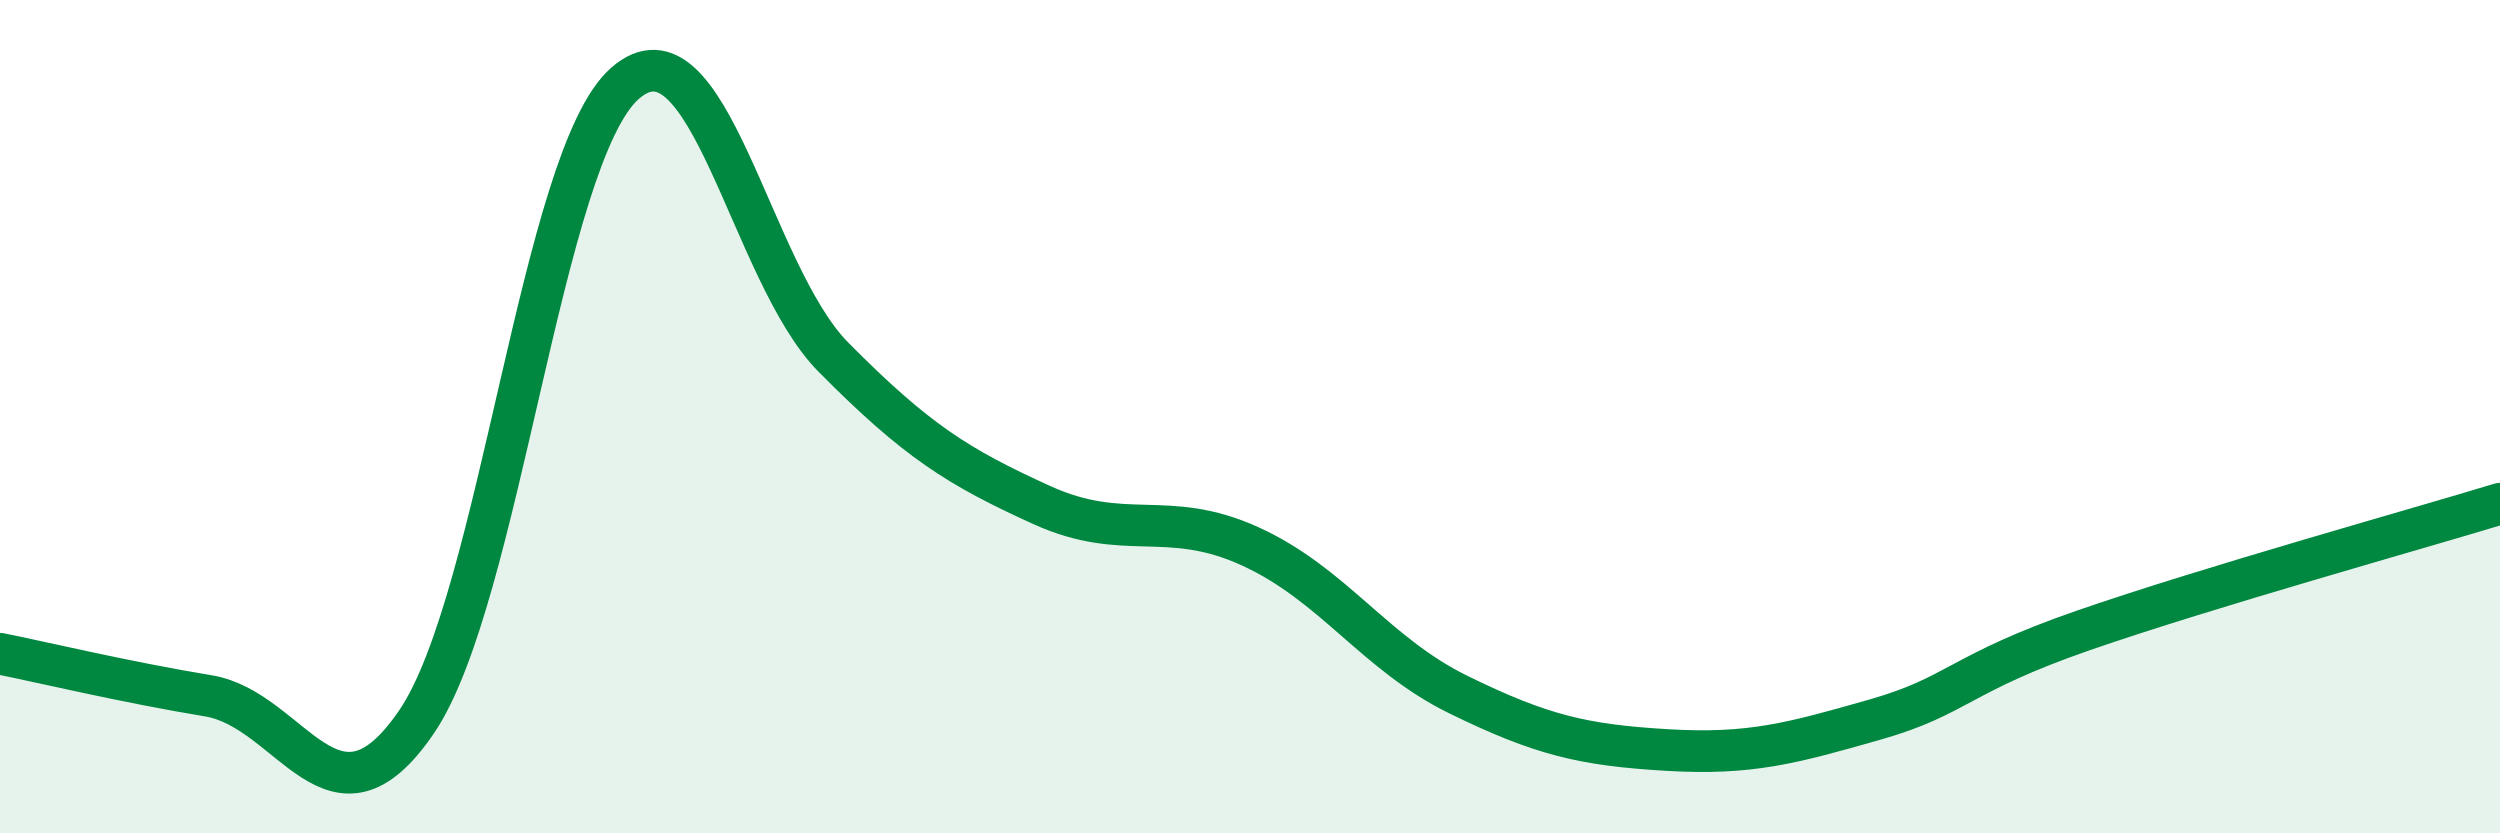 
    <svg width="60" height="20" viewBox="0 0 60 20" xmlns="http://www.w3.org/2000/svg">
      <path
        d="M 0,15.69 C 1,15.89 3,16.37 5,16.7 C 7,17.03 8,20.26 10,17.32 C 12,14.38 13,3.75 15,2 C 17,0.25 18,6.55 20,8.57 C 22,10.59 23,11.21 25,12.12 C 27,13.03 28,12.2 30,13.11 C 32,14.02 33,15.69 35,16.67 C 37,17.65 38,17.88 40,18 C 42,18.12 43,17.84 45,17.27 C 47,16.7 47,16.17 50,15.13 C 53,14.09 58,12.7 60,12.09L60 20L0 20Z"
        fill="#008740"
        opacity="0.1"
        stroke-linecap="round"
        stroke-linejoin="round"
      />
      <path
        d="M 0,15.69 C 1,15.89 3,16.37 5,16.7 C 7,17.03 8,20.26 10,17.32 C 12,14.38 13,3.75 15,2 C 17,0.25 18,6.55 20,8.57 C 22,10.59 23,11.21 25,12.12 C 27,13.03 28,12.2 30,13.11 C 32,14.02 33,15.69 35,16.67 C 37,17.65 38,17.88 40,18 C 42,18.12 43,17.84 45,17.27 C 47,16.7 47,16.17 50,15.13 C 53,14.09 58,12.7 60,12.09"
        stroke="#008740"
        stroke-width="1"
        fill="none"
        stroke-linecap="round"
        stroke-linejoin="round"
      />
    </svg>
  